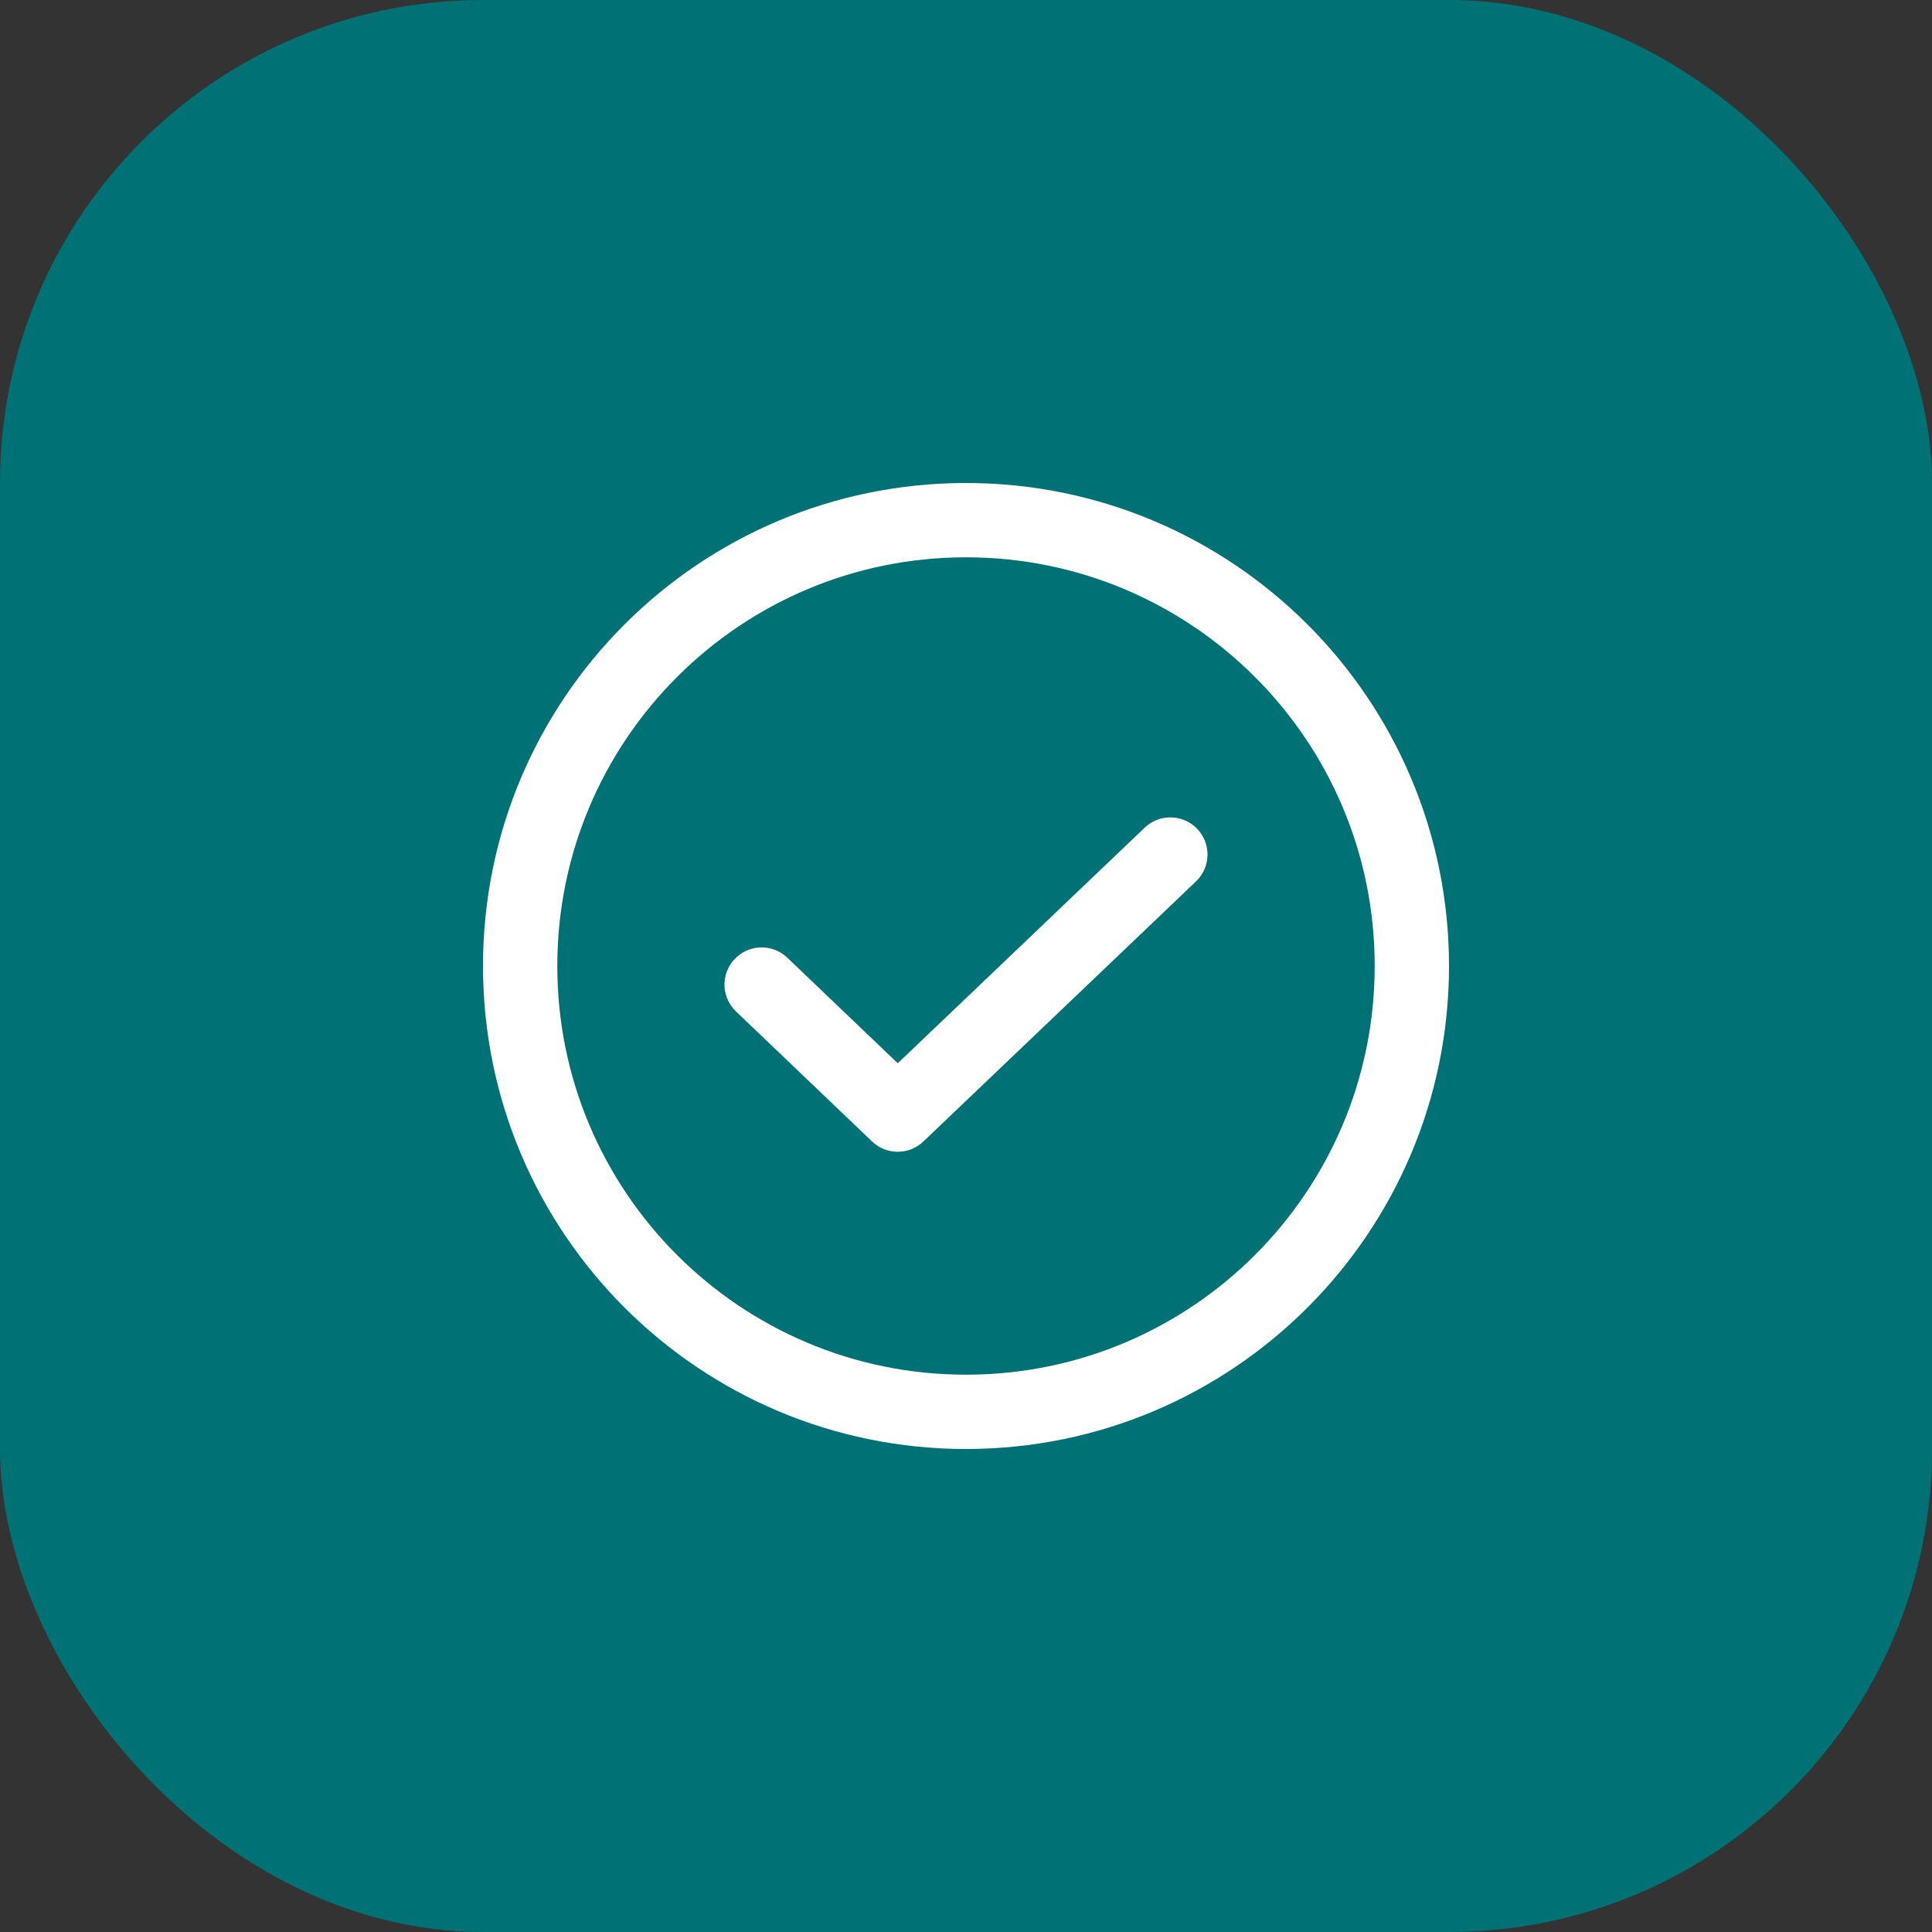 <svg width="52" height="52" viewBox="0 0 52 52" fill="none" xmlns="http://www.w3.org/2000/svg">
<rect x="0" y="0" width="52" height="52" fill="#333333" stroke="none"/>
<rect width="52" height="52" rx="13" fill="#007175"/>
<path d="M31.5 23L24.163 30L20.5 26.5" stroke="white" stroke-width="2" stroke-linecap="round" stroke-linejoin="round"/>
<path d="M26 38C32.627 38 38 32.627 38 26C38 19.373 32.627 14 26 14C19.373 14 14 19.373 14 26C14 32.627 19.373 38 26 38Z" stroke="white" stroke-width="2" stroke-linecap="round" stroke-linejoin="round"/>
</svg>
